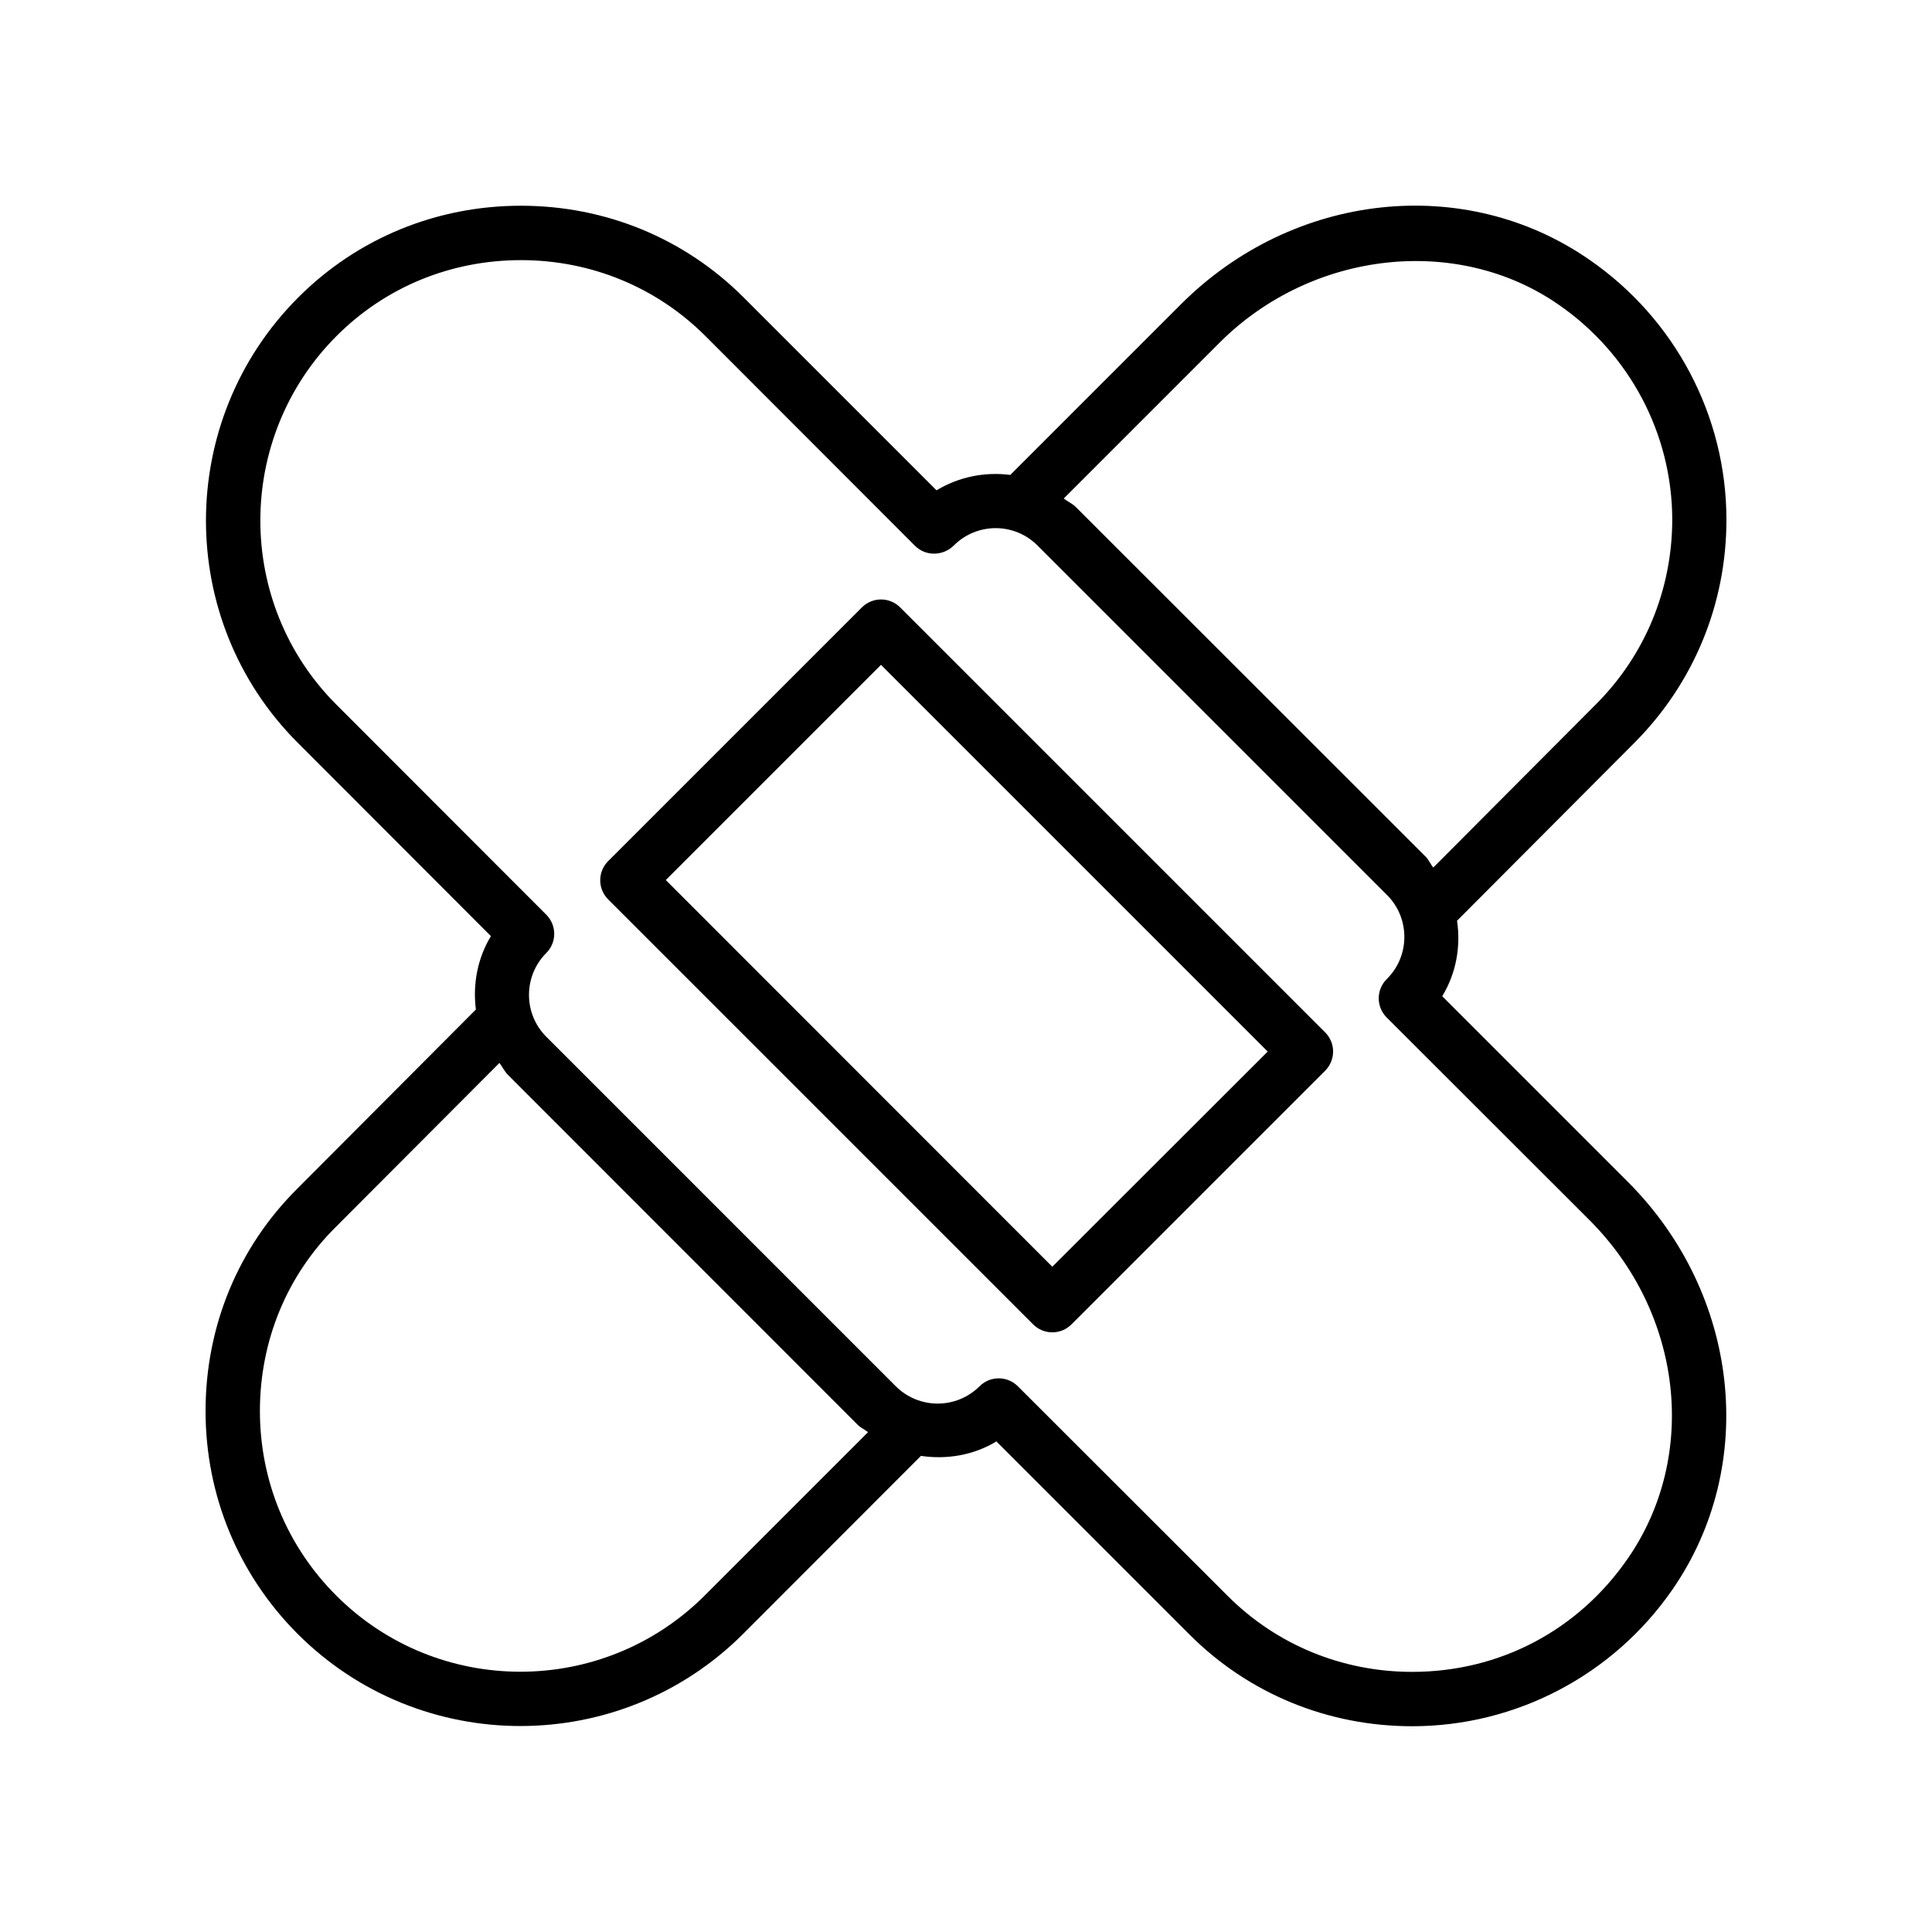 <?xml version="1.0" encoding="UTF-8"?>
<!-- The Best Svg Icon site in the world: iconSvg.co, Visit us! https://iconsvg.co -->
<svg fill="#000000" width="800px" height="800px" version="1.1" viewBox="144 144 512 512" xmlns="http://www.w3.org/2000/svg">
 <g>
  <path d="m565.2 212.83c-32.949-22.871-78.441-17.938-108.17 11.738l-45.293 45.293c-6.648-0.855-13.551 0.453-19.547 4.082l-51.137-51.137c-15.668-15.668-36.625-24.285-58.996-24.285s-43.328 8.613-58.996 24.285c-32.598 32.598-32.648 85.598-0.102 118.09l51.137 51.188c-3.578 5.894-4.836 12.797-3.981 19.445l-47.207 47.359c-15.77 15.617-24.434 36.574-24.434 59.047 0 22.32 8.664 43.277 24.383 59.047 16.273 16.273 37.633 24.434 59.047 24.434 21.41 0 42.773-8.16 59.047-24.434l47.105-47.156c6.852 1.008 13.906-0.152 20-3.828l51.188 51.188c15.668 15.668 36.625 24.285 58.996 24.285 27.508 0 53.305-13.551 68.973-36.223 22.824-33 17.836-78.441-11.891-108.12l-49.121-49.121c3.727-6.098 4.938-13.199 3.93-20l47.004-47.156c15.719-15.777 24.387-36.785 24.387-59.105 0-27.508-13.605-53.254-36.324-68.922zm-234.43 353.98c-26.953 26.953-70.785 26.953-97.688 0-13-13-20.203-30.379-20.203-48.871 0-18.59 7.152-35.973 20.203-48.871l43.277-43.379c0.805 1.059 1.309 2.215 2.266 3.176l92.652 92.703c0.855 0.855 1.863 1.258 2.769 1.965zm234.38-99.551c24.789 24.738 29.07 62.523 10.227 89.777-13.199 19.094-34.008 30.027-57.133 30.027-18.539 0-35.871-7.152-48.82-20.051l-55.668-55.621c-1.41-1.41-3.223-2.117-5.09-2.117-1.863 0-3.68 0.707-5.09 2.117-6.144 6.098-16.02 6.098-22.168 0l-92.648-92.652c-6.098-6.098-6.098-16.07 0-22.168 2.82-2.82 2.82-7.356 0-10.176l-55.621-55.668c-26.902-26.902-26.852-70.785 0.102-97.738 12.949-12.949 30.277-20.051 48.82-20.051 18.539 0 35.871 7.152 48.82 20.051l55.617 55.668c2.82 2.82 7.457 2.719 10.277-0.102 6.098-6.098 16.02-6.144 22.168 0l92.652 92.652c6.098 6.098 6.098 16.07 0 22.168l-0.102 0.102c-2.82 2.82-2.82 7.356 0 10.176zm1.812-136.63-43.125 43.277c-0.754-0.906-1.16-2.016-2.016-2.871l-92.703-92.652c-0.957-0.957-2.168-1.461-3.223-2.266l41.312-41.312c24.383-24.383 62.977-28.719 89.828-10.078 18.844 13 30.129 34.309 30.129 57.082-0.051 18.441-7.203 35.82-20.203 48.82z"/>
  <path d="m382.57 304.98c-2.82-2.82-7.356-2.82-10.176 0l-67.211 67.207c-1.359 1.359-2.117 3.176-2.117 5.09 0 1.914 0.754 3.727 2.117 5.09l112.6 112.6c1.41 1.41 3.223 2.117 5.09 2.117 1.863 0 3.68-0.707 5.09-2.117l67.207-67.207c1.359-1.359 2.117-3.176 2.117-5.09s-0.754-3.727-2.117-5.09zm40.305 174.72-102.43-102.48 57.031-57.031 102.48 102.48z"/>
 </g>
</svg>